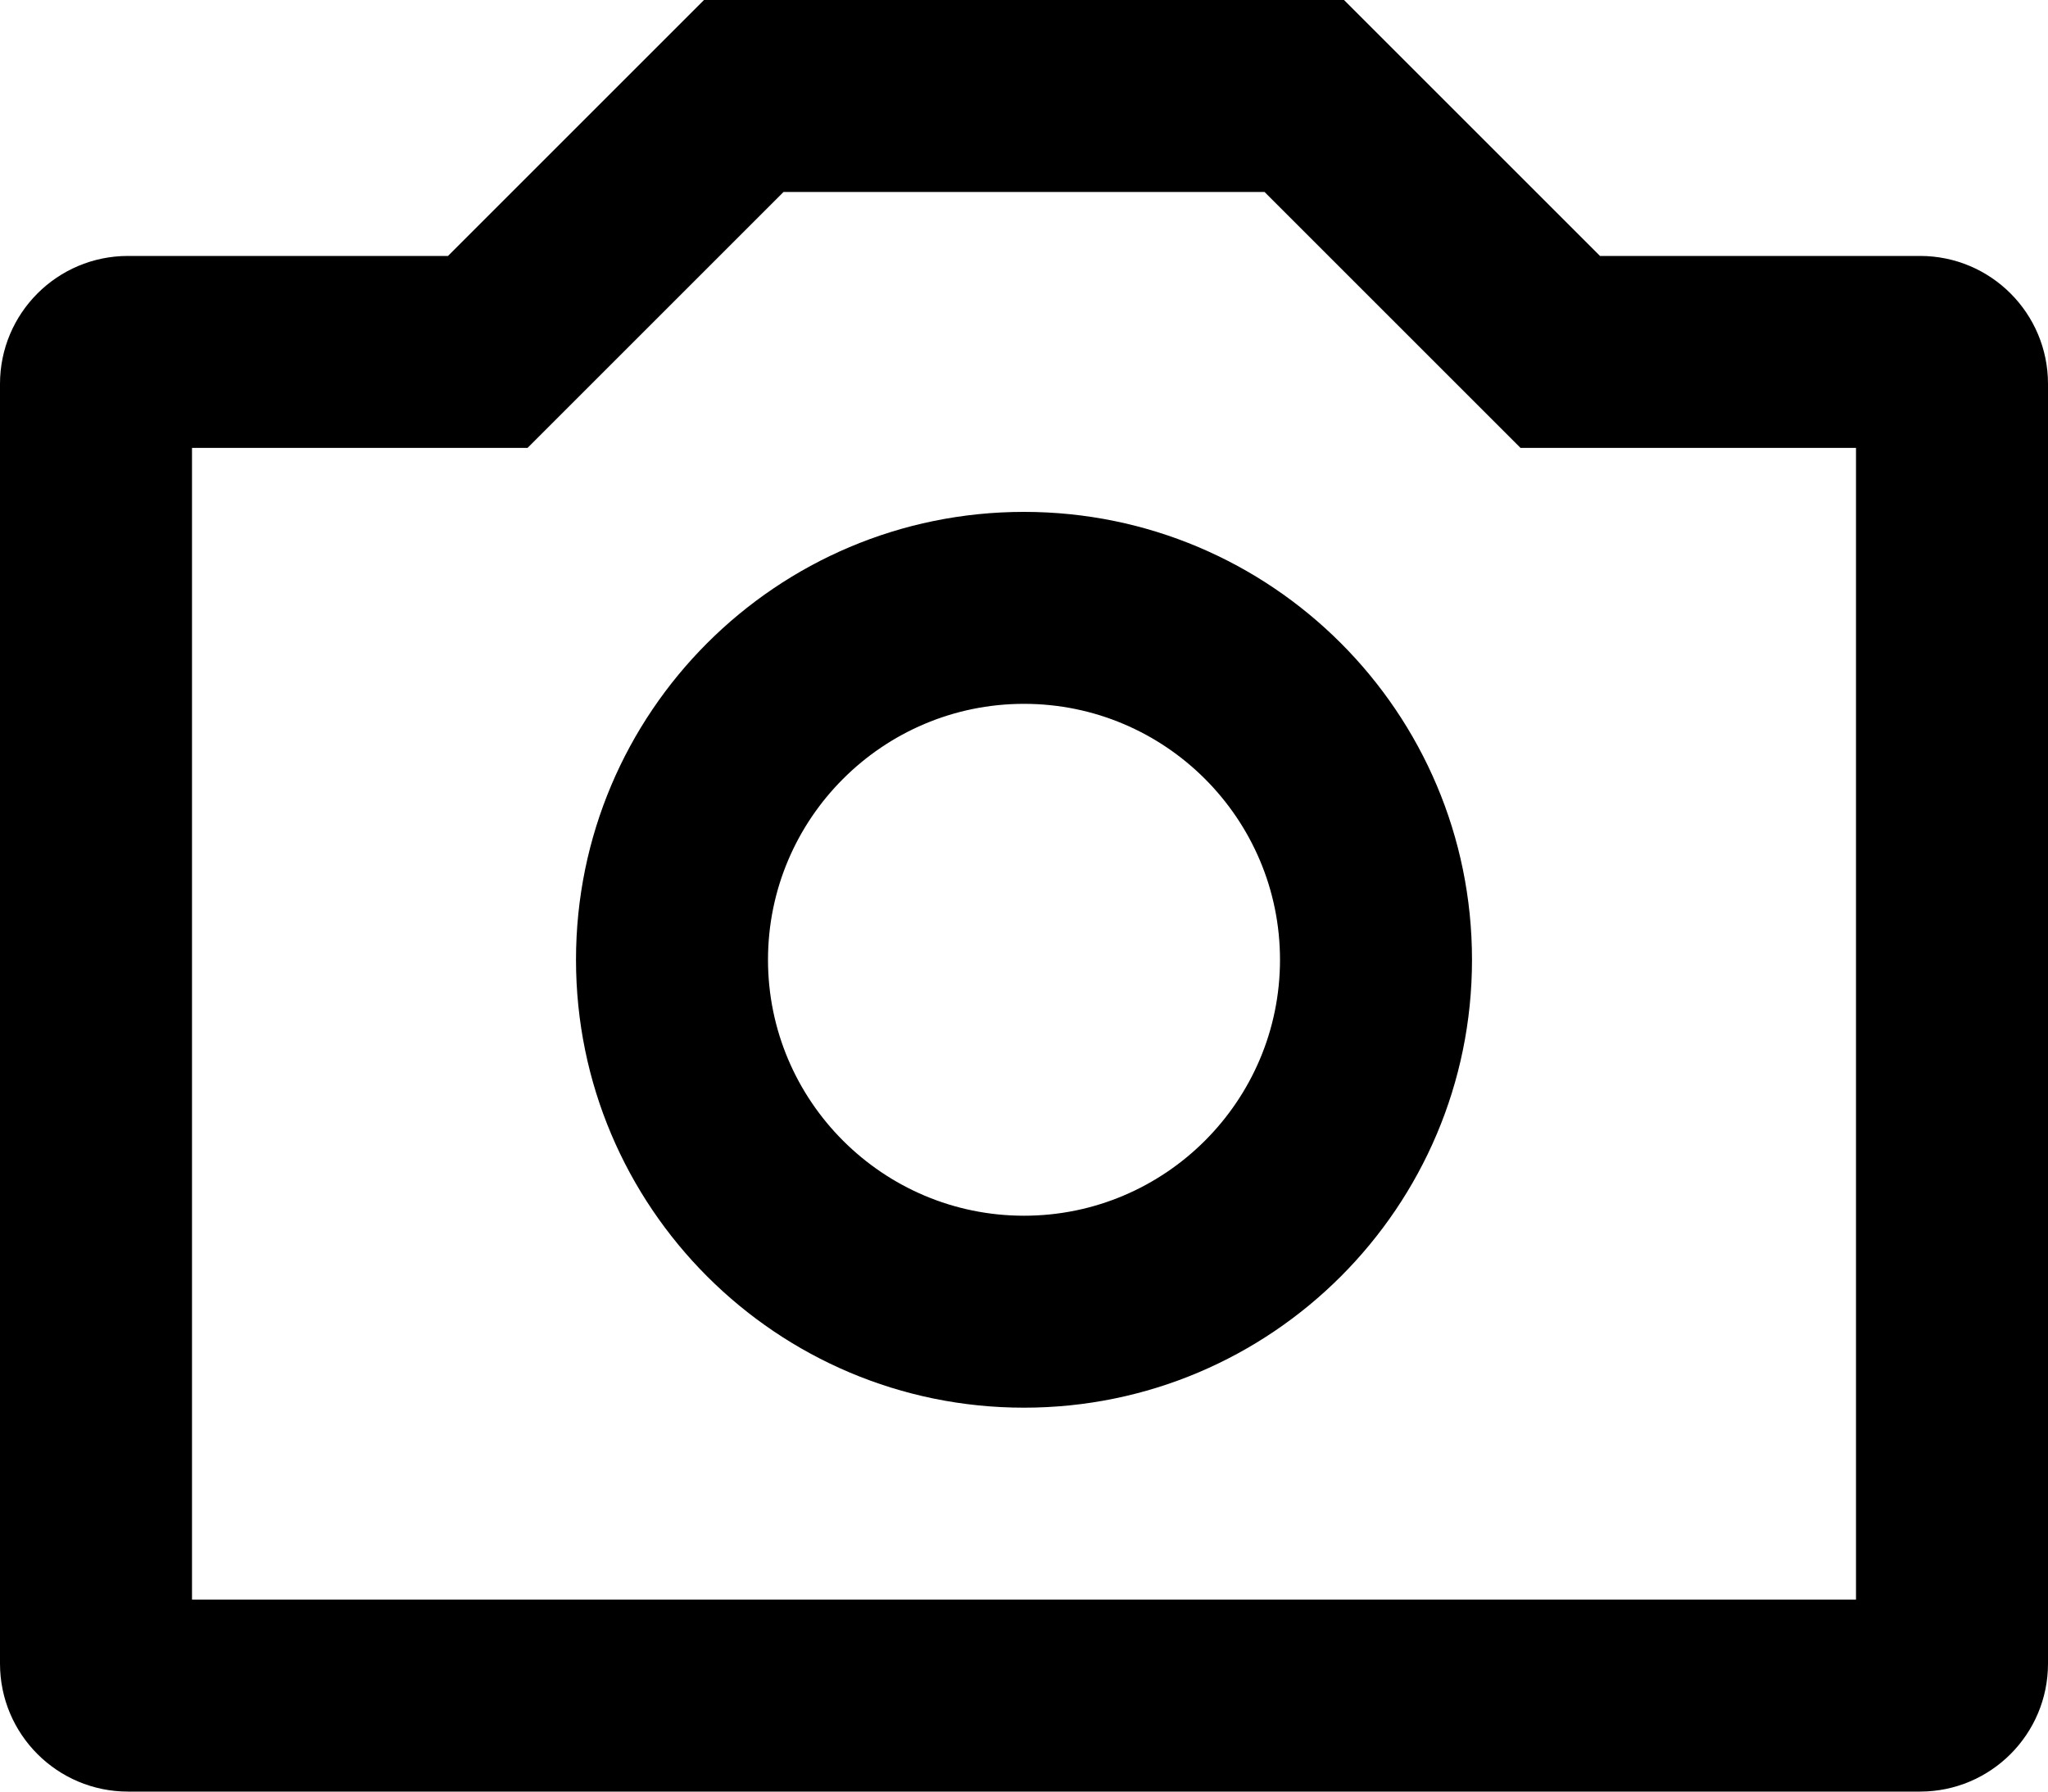 <?xml version="1.0" encoding="iso-8859-1"?>
<!-- Generator: Adobe Illustrator 18.0.0, SVG Export Plug-In . SVG Version: 6.00 Build 0)  -->
<!DOCTYPE svg PUBLIC "-//W3C//DTD SVG 1.1//EN" "http://www.w3.org/Graphics/SVG/1.1/DTD/svg11.dtd">
<svg version="1.1" id="Capa_1" xmlns="http://www.w3.org/2000/svg" xmlns:xlink="http://www.w3.org/1999/xlink" x="0px" y="0px"
	 viewBox="0 0 32 28" style="enable-background:new 0 0 32 28;" xml:space="preserve">
<g id="Photo">
	<g>
		<path style="fill-rule:evenodd;clip-rule:evenodd;" d="M30,4h-5l-4-4H11L7,4H2C0.896,4,0,4.895,0,6v20c0,1.105,0.896,2,2,2h28
			c1.105,0,2-0.896,2-2V6C32,4.895,31.105,4,30,4z M29,25H3V7h5.243l4-4h7.515l4,4H29V25z M16,8c-3.866,0-7,3.134-7,7
			c0,3.865,3.134,7,7,7c3.866,0,7-3.135,7-7C23,11.134,19.866,8,16,8z M16,19c-2.206,0-4-1.794-4-4c0-2.206,1.794-4,4-4
			c2.206,0,4,1.794,4,4C20,17.206,18.206,19,16,19z"/>
	</g>
</g>
<g>
</g>
<g>
</g>
<g>
</g>
<g>
</g>
<g>
</g>
<g>
</g>
<g>
</g>
<g>
</g>
<g>
</g>
<g>
</g>
<g>
</g>
<g>
</g>
<g>
</g>
<g>
</g>
<g>
</g>
</svg>
